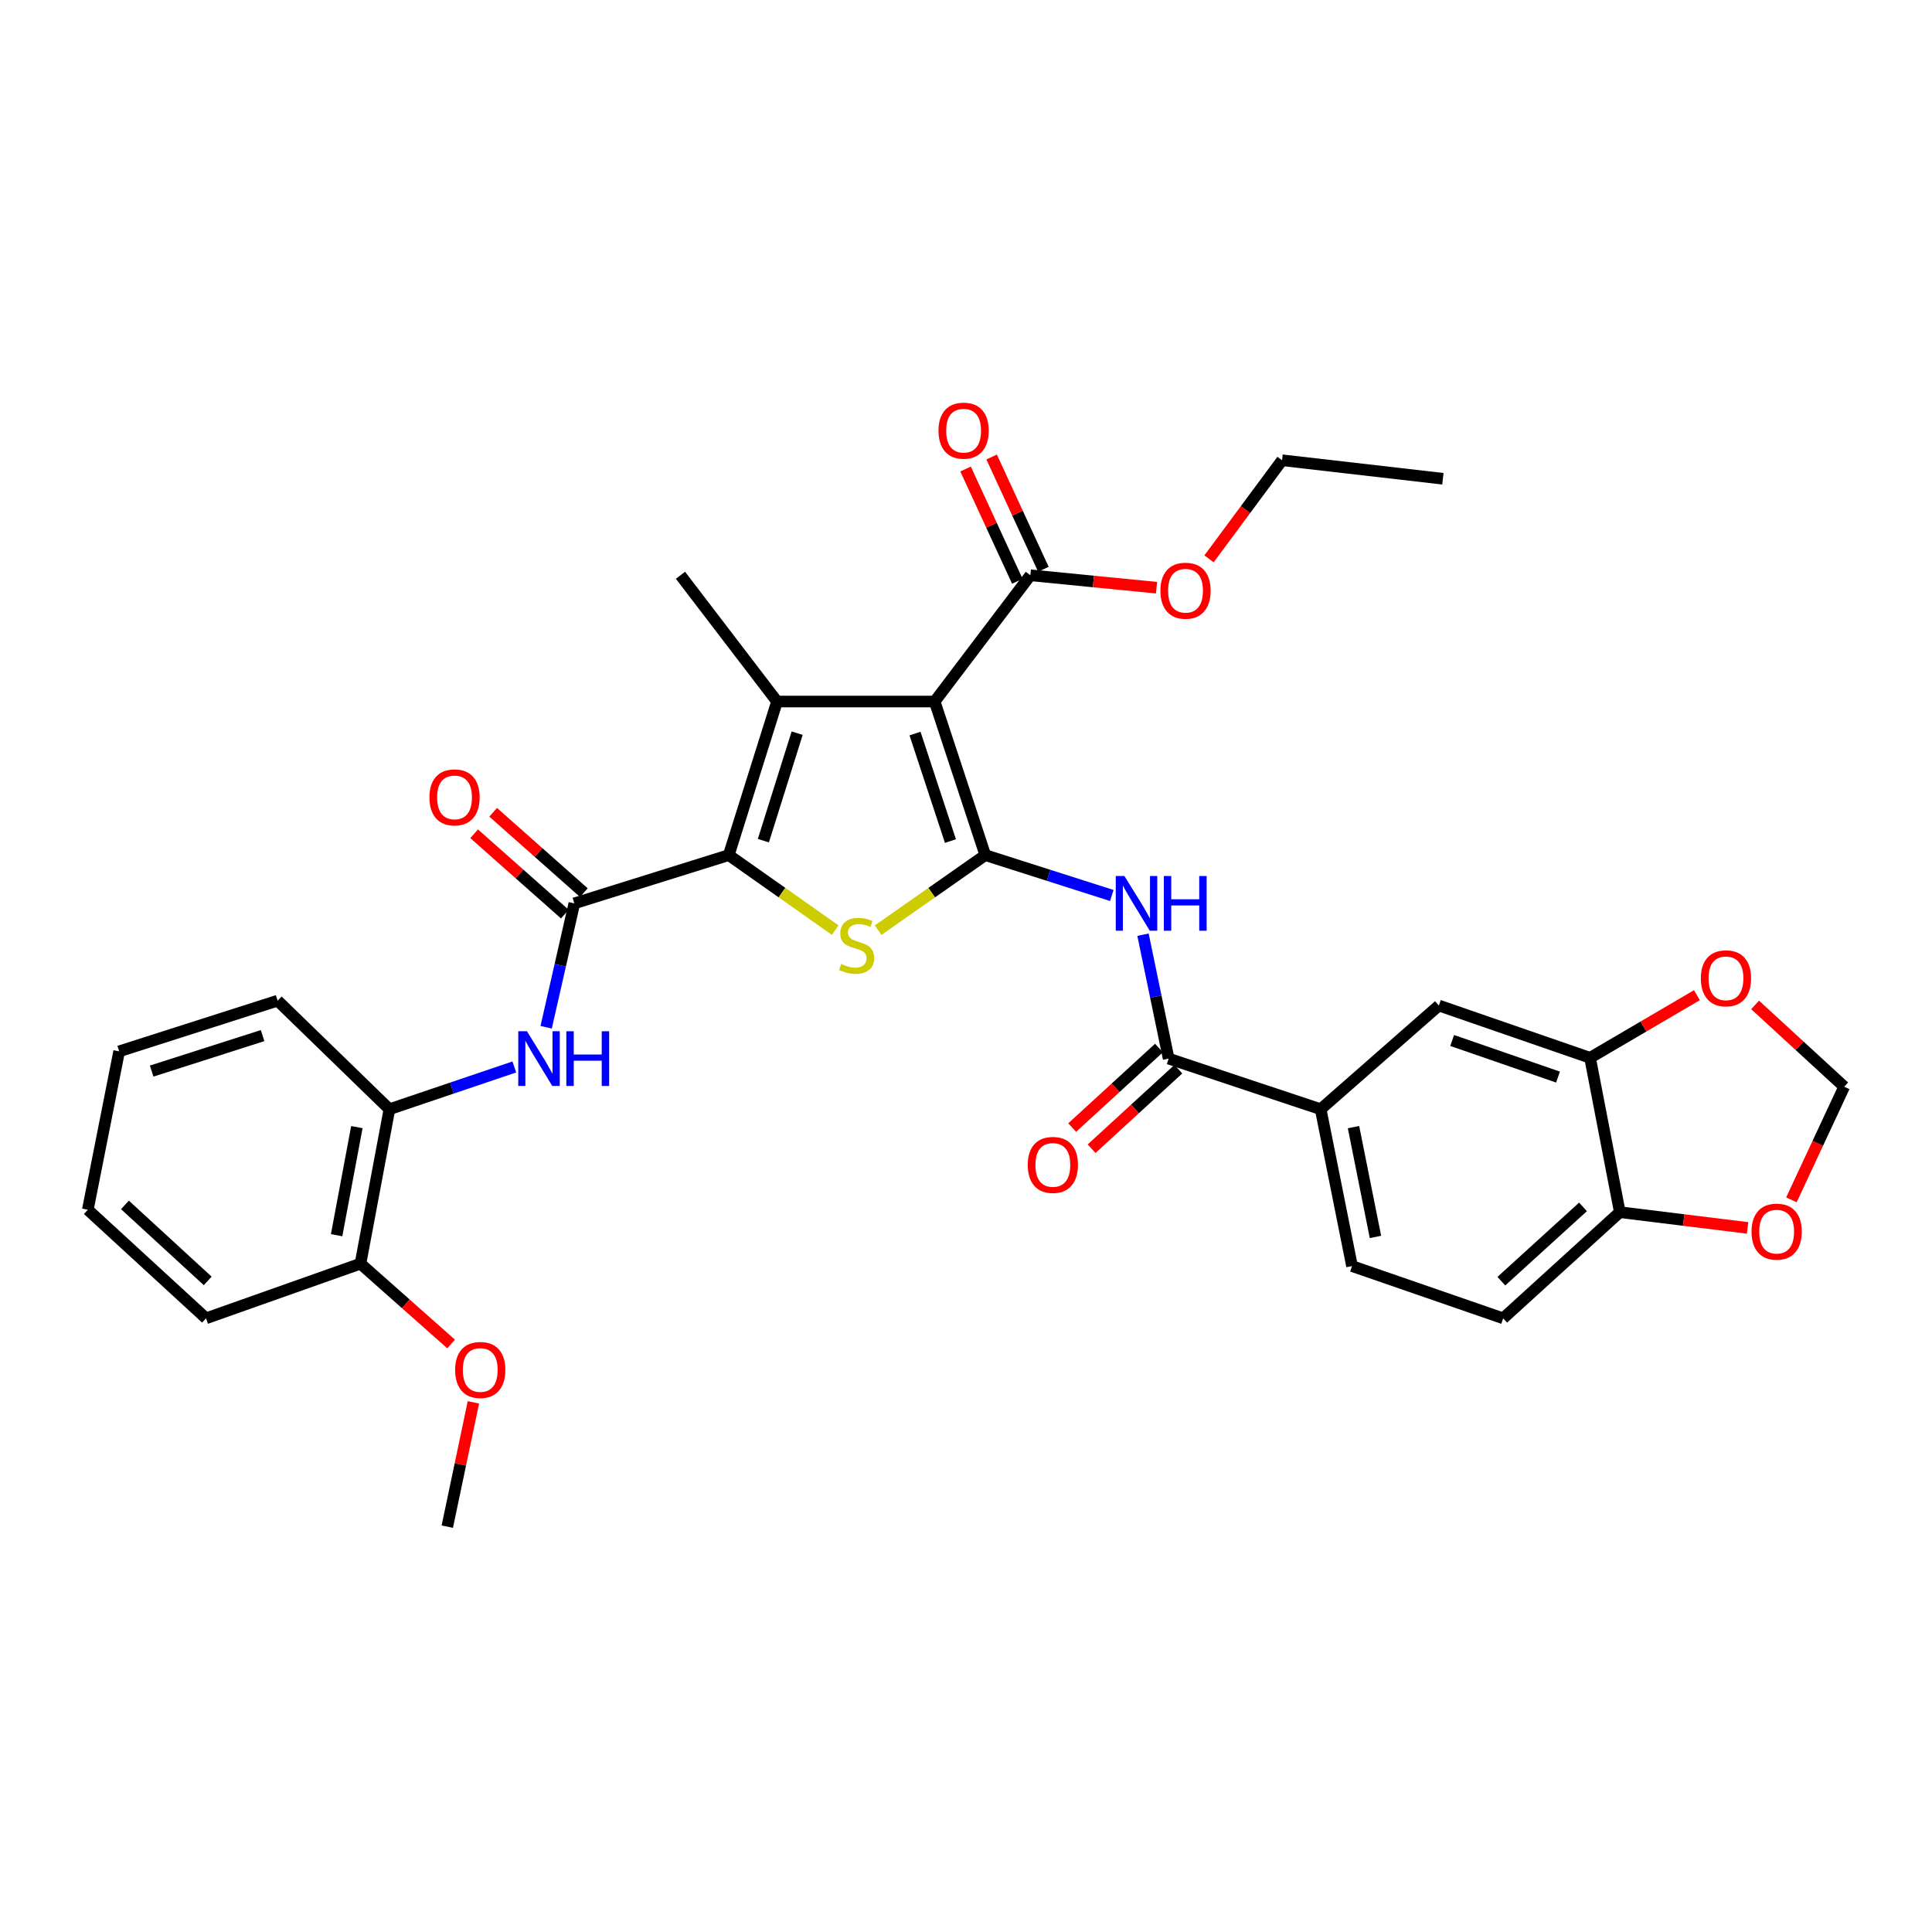 <?xml version='1.0' encoding='iso-8859-1'?>
<svg version='1.1' baseProfile='full'
              xmlns='http://www.w3.org/2000/svg'
                      xmlns:rdkit='http://www.rdkit.org/xml'
                      xmlns:xlink='http://www.w3.org/1999/xlink'
                  xml:space='preserve'
width='1000px' height='1000px' viewBox='0 0 1000 1000'>
<!-- END OF HEADER -->
<rect style='opacity:1.0;fill:#FFFFFF;stroke:none' width='1000' height='1000' x='0' y='0'> </rect>
<path class='bond-0' d='M 509.982,442.605 L 483.781,363.109' style='fill:none;fill-rule:evenodd;stroke:#000000;stroke-width:6px;stroke-linecap:butt;stroke-linejoin:miter;stroke-opacity:1' />
<path class='bond-0' d='M 491.949,435.329 L 473.607,379.682' style='fill:none;fill-rule:evenodd;stroke:#000000;stroke-width:6px;stroke-linecap:butt;stroke-linejoin:miter;stroke-opacity:1' />
<path class='bond-3' d='M 509.982,442.605 L 482.246,462.029' style='fill:none;fill-rule:evenodd;stroke:#000000;stroke-width:6px;stroke-linecap:butt;stroke-linejoin:miter;stroke-opacity:1' />
<path class='bond-3' d='M 482.246,462.029 L 454.51,481.452' style='fill:none;fill-rule:evenodd;stroke:#CCCC00;stroke-width:6px;stroke-linecap:butt;stroke-linejoin:miter;stroke-opacity:1' />
<path class='bond-5' d='M 509.982,442.605 L 542.723,453.054' style='fill:none;fill-rule:evenodd;stroke:#000000;stroke-width:6px;stroke-linecap:butt;stroke-linejoin:miter;stroke-opacity:1' />
<path class='bond-5' d='M 542.723,453.054 L 575.463,463.503' style='fill:none;fill-rule:evenodd;stroke:#0000FF;stroke-width:6px;stroke-linecap:butt;stroke-linejoin:miter;stroke-opacity:1' />
<path class='bond-2' d='M 483.781,363.109 L 402.189,363.109' style='fill:none;fill-rule:evenodd;stroke:#000000;stroke-width:6px;stroke-linecap:butt;stroke-linejoin:miter;stroke-opacity:1' />
<path class='bond-8' d='M 483.781,363.109 L 533.313,297.762' style='fill:none;fill-rule:evenodd;stroke:#000000;stroke-width:6px;stroke-linecap:butt;stroke-linejoin:miter;stroke-opacity:1' />
<path class='bond-1' d='M 377.2,442.605 L 404.747,462.009' style='fill:none;fill-rule:evenodd;stroke:#000000;stroke-width:6px;stroke-linecap:butt;stroke-linejoin:miter;stroke-opacity:1' />
<path class='bond-1' d='M 404.747,462.009 L 432.293,481.412' style='fill:none;fill-rule:evenodd;stroke:#CCCC00;stroke-width:6px;stroke-linecap:butt;stroke-linejoin:miter;stroke-opacity:1' />
<path class='bond-4' d='M 377.2,442.605 L 297.275,467.586' style='fill:none;fill-rule:evenodd;stroke:#000000;stroke-width:6px;stroke-linecap:butt;stroke-linejoin:miter;stroke-opacity:1' />
<path class='bond-33' d='M 377.2,442.605 L 402.189,363.109' style='fill:none;fill-rule:evenodd;stroke:#000000;stroke-width:6px;stroke-linecap:butt;stroke-linejoin:miter;stroke-opacity:1' />
<path class='bond-33' d='M 395.115,435.134 L 412.607,379.487' style='fill:none;fill-rule:evenodd;stroke:#000000;stroke-width:6px;stroke-linecap:butt;stroke-linejoin:miter;stroke-opacity:1' />
<path class='bond-23' d='M 402.189,363.109 L 352.211,297.762' style='fill:none;fill-rule:evenodd;stroke:#000000;stroke-width:6px;stroke-linecap:butt;stroke-linejoin:miter;stroke-opacity:1' />
<path class='bond-7' d='M 297.275,467.586 L 289.979,499.649' style='fill:none;fill-rule:evenodd;stroke:#000000;stroke-width:6px;stroke-linecap:butt;stroke-linejoin:miter;stroke-opacity:1' />
<path class='bond-7' d='M 289.979,499.649 L 282.684,531.712' style='fill:none;fill-rule:evenodd;stroke:#0000FF;stroke-width:6px;stroke-linecap:butt;stroke-linejoin:miter;stroke-opacity:1' />
<path class='bond-16' d='M 302.199,462.029 L 278.732,441.234' style='fill:none;fill-rule:evenodd;stroke:#000000;stroke-width:6px;stroke-linecap:butt;stroke-linejoin:miter;stroke-opacity:1' />
<path class='bond-16' d='M 278.732,441.234 L 255.264,420.439' style='fill:none;fill-rule:evenodd;stroke:#FF0000;stroke-width:6px;stroke-linecap:butt;stroke-linejoin:miter;stroke-opacity:1' />
<path class='bond-16' d='M 292.351,473.143 L 268.883,452.348' style='fill:none;fill-rule:evenodd;stroke:#000000;stroke-width:6px;stroke-linecap:butt;stroke-linejoin:miter;stroke-opacity:1' />
<path class='bond-16' d='M 268.883,452.348 L 245.416,431.553' style='fill:none;fill-rule:evenodd;stroke:#FF0000;stroke-width:6px;stroke-linecap:butt;stroke-linejoin:miter;stroke-opacity:1' />
<path class='bond-6' d='M 591.615,483.797 L 598.256,515.865' style='fill:none;fill-rule:evenodd;stroke:#0000FF;stroke-width:6px;stroke-linecap:butt;stroke-linejoin:miter;stroke-opacity:1' />
<path class='bond-6' d='M 598.256,515.865 L 604.898,547.932' style='fill:none;fill-rule:evenodd;stroke:#000000;stroke-width:6px;stroke-linecap:butt;stroke-linejoin:miter;stroke-opacity:1' />
<path class='bond-9' d='M 604.898,547.932 L 683.577,574.134' style='fill:none;fill-rule:evenodd;stroke:#000000;stroke-width:6px;stroke-linecap:butt;stroke-linejoin:miter;stroke-opacity:1' />
<path class='bond-18' d='M 599.881,542.458 L 577.425,563.041' style='fill:none;fill-rule:evenodd;stroke:#000000;stroke-width:6px;stroke-linecap:butt;stroke-linejoin:miter;stroke-opacity:1' />
<path class='bond-18' d='M 577.425,563.041 L 554.97,583.624' style='fill:none;fill-rule:evenodd;stroke:#FF0000;stroke-width:6px;stroke-linecap:butt;stroke-linejoin:miter;stroke-opacity:1' />
<path class='bond-18' d='M 609.915,553.405 L 587.459,573.988' style='fill:none;fill-rule:evenodd;stroke:#000000;stroke-width:6px;stroke-linecap:butt;stroke-linejoin:miter;stroke-opacity:1' />
<path class='bond-18' d='M 587.459,573.988 L 565.004,594.571' style='fill:none;fill-rule:evenodd;stroke:#FF0000;stroke-width:6px;stroke-linecap:butt;stroke-linejoin:miter;stroke-opacity:1' />
<path class='bond-11' d='M 266.209,552.258 L 233.884,563.196' style='fill:none;fill-rule:evenodd;stroke:#0000FF;stroke-width:6px;stroke-linecap:butt;stroke-linejoin:miter;stroke-opacity:1' />
<path class='bond-11' d='M 233.884,563.196 L 201.559,574.134' style='fill:none;fill-rule:evenodd;stroke:#000000;stroke-width:6px;stroke-linecap:butt;stroke-linejoin:miter;stroke-opacity:1' />
<path class='bond-19' d='M 540.056,294.653 L 526.659,265.597' style='fill:none;fill-rule:evenodd;stroke:#000000;stroke-width:6px;stroke-linecap:butt;stroke-linejoin:miter;stroke-opacity:1' />
<path class='bond-19' d='M 526.659,265.597 L 513.262,236.542' style='fill:none;fill-rule:evenodd;stroke:#FF0000;stroke-width:6px;stroke-linecap:butt;stroke-linejoin:miter;stroke-opacity:1' />
<path class='bond-19' d='M 526.57,300.87 L 513.173,271.815' style='fill:none;fill-rule:evenodd;stroke:#000000;stroke-width:6px;stroke-linecap:butt;stroke-linejoin:miter;stroke-opacity:1' />
<path class='bond-19' d='M 513.173,271.815 L 499.777,242.759' style='fill:none;fill-rule:evenodd;stroke:#FF0000;stroke-width:6px;stroke-linecap:butt;stroke-linejoin:miter;stroke-opacity:1' />
<path class='bond-24' d='M 533.313,297.762 L 565.961,300.978' style='fill:none;fill-rule:evenodd;stroke:#000000;stroke-width:6px;stroke-linecap:butt;stroke-linejoin:miter;stroke-opacity:1' />
<path class='bond-24' d='M 565.961,300.978 L 598.609,304.194' style='fill:none;fill-rule:evenodd;stroke:#FF0000;stroke-width:6px;stroke-linecap:butt;stroke-linejoin:miter;stroke-opacity:1' />
<path class='bond-12' d='M 683.577,574.134 L 744.75,520.46' style='fill:none;fill-rule:evenodd;stroke:#000000;stroke-width:6px;stroke-linecap:butt;stroke-linejoin:miter;stroke-opacity:1' />
<path class='bond-20' d='M 683.577,574.134 L 699.805,655.321' style='fill:none;fill-rule:evenodd;stroke:#000000;stroke-width:6px;stroke-linecap:butt;stroke-linejoin:miter;stroke-opacity:1' />
<path class='bond-20' d='M 700.573,583.401 L 711.932,640.232' style='fill:none;fill-rule:evenodd;stroke:#000000;stroke-width:6px;stroke-linecap:butt;stroke-linejoin:miter;stroke-opacity:1' />
<path class='bond-10' d='M 823.017,547.519 L 744.75,520.46' style='fill:none;fill-rule:evenodd;stroke:#000000;stroke-width:6px;stroke-linecap:butt;stroke-linejoin:miter;stroke-opacity:1' />
<path class='bond-10' d='M 806.425,557.495 L 751.638,538.553' style='fill:none;fill-rule:evenodd;stroke:#000000;stroke-width:6px;stroke-linecap:butt;stroke-linejoin:miter;stroke-opacity:1' />
<path class='bond-14' d='M 823.017,547.519 L 850.667,531.314' style='fill:none;fill-rule:evenodd;stroke:#000000;stroke-width:6px;stroke-linecap:butt;stroke-linejoin:miter;stroke-opacity:1' />
<path class='bond-14' d='M 850.667,531.314 L 878.318,515.108' style='fill:none;fill-rule:evenodd;stroke:#FF0000;stroke-width:6px;stroke-linecap:butt;stroke-linejoin:miter;stroke-opacity:1' />
<path class='bond-34' d='M 823.017,547.519 L 838.411,627.42' style='fill:none;fill-rule:evenodd;stroke:#000000;stroke-width:6px;stroke-linecap:butt;stroke-linejoin:miter;stroke-opacity:1' />
<path class='bond-21' d='M 201.559,574.134 L 186.578,654.067' style='fill:none;fill-rule:evenodd;stroke:#000000;stroke-width:6px;stroke-linecap:butt;stroke-linejoin:miter;stroke-opacity:1' />
<path class='bond-21' d='M 184.716,583.388 L 174.229,639.341' style='fill:none;fill-rule:evenodd;stroke:#000000;stroke-width:6px;stroke-linecap:butt;stroke-linejoin:miter;stroke-opacity:1' />
<path class='bond-26' d='M 201.559,574.134 L 143.695,517.943' style='fill:none;fill-rule:evenodd;stroke:#000000;stroke-width:6px;stroke-linecap:butt;stroke-linejoin:miter;stroke-opacity:1' />
<path class='bond-13' d='M 838.411,627.42 L 778.039,682.364' style='fill:none;fill-rule:evenodd;stroke:#000000;stroke-width:6px;stroke-linecap:butt;stroke-linejoin:miter;stroke-opacity:1' />
<path class='bond-13' d='M 819.36,624.679 L 777.099,663.14' style='fill:none;fill-rule:evenodd;stroke:#000000;stroke-width:6px;stroke-linecap:butt;stroke-linejoin:miter;stroke-opacity:1' />
<path class='bond-15' d='M 838.411,627.42 L 871.479,631.493' style='fill:none;fill-rule:evenodd;stroke:#000000;stroke-width:6px;stroke-linecap:butt;stroke-linejoin:miter;stroke-opacity:1' />
<path class='bond-15' d='M 871.479,631.493 L 904.546,635.566' style='fill:none;fill-rule:evenodd;stroke:#FF0000;stroke-width:6px;stroke-linecap:butt;stroke-linejoin:miter;stroke-opacity:1' />
<path class='bond-17' d='M 908.433,520.142 L 931.489,541.317' style='fill:none;fill-rule:evenodd;stroke:#FF0000;stroke-width:6px;stroke-linecap:butt;stroke-linejoin:miter;stroke-opacity:1' />
<path class='bond-17' d='M 931.489,541.317 L 954.545,562.493' style='fill:none;fill-rule:evenodd;stroke:#000000;stroke-width:6px;stroke-linecap:butt;stroke-linejoin:miter;stroke-opacity:1' />
<path class='bond-35' d='M 927.236,621.032 L 940.89,591.762' style='fill:none;fill-rule:evenodd;stroke:#FF0000;stroke-width:6px;stroke-linecap:butt;stroke-linejoin:miter;stroke-opacity:1' />
<path class='bond-35' d='M 940.89,591.762 L 954.545,562.493' style='fill:none;fill-rule:evenodd;stroke:#000000;stroke-width:6px;stroke-linecap:butt;stroke-linejoin:miter;stroke-opacity:1' />
<path class='bond-22' d='M 699.805,655.321 L 778.039,682.364' style='fill:none;fill-rule:evenodd;stroke:#000000;stroke-width:6px;stroke-linecap:butt;stroke-linejoin:miter;stroke-opacity:1' />
<path class='bond-25' d='M 186.578,654.067 L 210.041,674.861' style='fill:none;fill-rule:evenodd;stroke:#000000;stroke-width:6px;stroke-linecap:butt;stroke-linejoin:miter;stroke-opacity:1' />
<path class='bond-25' d='M 210.041,674.861 L 233.505,695.655' style='fill:none;fill-rule:evenodd;stroke:#FF0000;stroke-width:6px;stroke-linecap:butt;stroke-linejoin:miter;stroke-opacity:1' />
<path class='bond-27' d='M 186.578,654.067 L 106.644,682.364' style='fill:none;fill-rule:evenodd;stroke:#000000;stroke-width:6px;stroke-linecap:butt;stroke-linejoin:miter;stroke-opacity:1' />
<path class='bond-28' d='M 625.789,289.255 L 644.693,263.738' style='fill:none;fill-rule:evenodd;stroke:#FF0000;stroke-width:6px;stroke-linecap:butt;stroke-linejoin:miter;stroke-opacity:1' />
<path class='bond-28' d='M 644.693,263.738 L 663.596,238.222' style='fill:none;fill-rule:evenodd;stroke:#000000;stroke-width:6px;stroke-linecap:butt;stroke-linejoin:miter;stroke-opacity:1' />
<path class='bond-29' d='M 245.038,725.845 L 238.276,758.018' style='fill:none;fill-rule:evenodd;stroke:#FF0000;stroke-width:6px;stroke-linecap:butt;stroke-linejoin:miter;stroke-opacity:1' />
<path class='bond-29' d='M 238.276,758.018 L 231.515,790.191' style='fill:none;fill-rule:evenodd;stroke:#000000;stroke-width:6px;stroke-linecap:butt;stroke-linejoin:miter;stroke-opacity:1' />
<path class='bond-31' d='M 143.695,517.943 L 61.674,544.178' style='fill:none;fill-rule:evenodd;stroke:#000000;stroke-width:6px;stroke-linecap:butt;stroke-linejoin:miter;stroke-opacity:1' />
<path class='bond-31' d='M 135.915,536.023 L 78.501,554.387' style='fill:none;fill-rule:evenodd;stroke:#000000;stroke-width:6px;stroke-linecap:butt;stroke-linejoin:miter;stroke-opacity:1' />
<path class='bond-36' d='M 106.644,682.364 L 45.455,626.166' style='fill:none;fill-rule:evenodd;stroke:#000000;stroke-width:6px;stroke-linecap:butt;stroke-linejoin:miter;stroke-opacity:1' />
<path class='bond-36' d='M 107.511,662.997 L 64.678,623.659' style='fill:none;fill-rule:evenodd;stroke:#000000;stroke-width:6px;stroke-linecap:butt;stroke-linejoin:miter;stroke-opacity:1' />
<path class='bond-30' d='M 663.596,238.222 L 746.837,247.8' style='fill:none;fill-rule:evenodd;stroke:#000000;stroke-width:6px;stroke-linecap:butt;stroke-linejoin:miter;stroke-opacity:1' />
<path class='bond-32' d='M 61.674,544.178 L 45.455,626.166' style='fill:none;fill-rule:evenodd;stroke:#000000;stroke-width:6px;stroke-linecap:butt;stroke-linejoin:miter;stroke-opacity:1' />
<path  class='atom-4' d='M 435.397 498.954
Q 435.717 499.074, 437.037 499.634
Q 438.357 500.194, 439.797 500.554
Q 441.277 500.874, 442.717 500.874
Q 445.397 500.874, 446.957 499.594
Q 448.517 498.274, 448.517 495.994
Q 448.517 494.434, 447.717 493.474
Q 446.957 492.514, 445.757 491.994
Q 444.557 491.474, 442.557 490.874
Q 440.037 490.114, 438.517 489.394
Q 437.037 488.674, 435.957 487.154
Q 434.917 485.634, 434.917 483.074
Q 434.917 479.514, 437.317 477.314
Q 439.757 475.114, 444.557 475.114
Q 447.837 475.114, 451.557 476.674
L 450.637 479.754
Q 447.237 478.354, 444.677 478.354
Q 441.917 478.354, 440.397 479.514
Q 438.877 480.634, 438.917 482.594
Q 438.917 484.114, 439.677 485.034
Q 440.477 485.954, 441.597 486.474
Q 442.757 486.994, 444.677 487.594
Q 447.237 488.394, 448.757 489.194
Q 450.277 489.994, 451.357 491.634
Q 452.477 493.234, 452.477 495.994
Q 452.477 499.914, 449.837 502.034
Q 447.237 504.114, 442.877 504.114
Q 440.357 504.114, 438.437 503.554
Q 436.557 503.034, 434.317 502.114
L 435.397 498.954
' fill='#CCCC00'/>
<path  class='atom-6' d='M 581.998 453.426
L 591.278 468.426
Q 592.198 469.906, 593.678 472.586
Q 595.158 475.266, 595.238 475.426
L 595.238 453.426
L 598.998 453.426
L 598.998 481.746
L 595.118 481.746
L 585.158 465.346
Q 583.998 463.426, 582.758 461.226
Q 581.558 459.026, 581.198 458.346
L 581.198 481.746
L 577.518 481.746
L 577.518 453.426
L 581.998 453.426
' fill='#0000FF'/>
<path  class='atom-6' d='M 602.398 453.426
L 606.238 453.426
L 606.238 465.466
L 620.718 465.466
L 620.718 453.426
L 624.558 453.426
L 624.558 481.746
L 620.718 481.746
L 620.718 468.666
L 606.238 468.666
L 606.238 481.746
L 602.398 481.746
L 602.398 453.426
' fill='#0000FF'/>
<path  class='atom-8' d='M 272.733 533.772
L 282.013 548.772
Q 282.933 550.252, 284.413 552.932
Q 285.893 555.612, 285.973 555.772
L 285.973 533.772
L 289.733 533.772
L 289.733 562.092
L 285.853 562.092
L 275.893 545.692
Q 274.733 543.772, 273.493 541.572
Q 272.293 539.372, 271.933 538.692
L 271.933 562.092
L 268.253 562.092
L 268.253 533.772
L 272.733 533.772
' fill='#0000FF'/>
<path  class='atom-8' d='M 293.133 533.772
L 296.973 533.772
L 296.973 545.812
L 311.453 545.812
L 311.453 533.772
L 315.293 533.772
L 315.293 562.092
L 311.453 562.092
L 311.453 549.012
L 296.973 549.012
L 296.973 562.092
L 293.133 562.092
L 293.133 533.772
' fill='#0000FF'/>
<path  class='atom-15' d='M 880.356 506.375
Q 880.356 499.575, 883.716 495.775
Q 887.076 491.975, 893.356 491.975
Q 899.636 491.975, 902.996 495.775
Q 906.356 499.575, 906.356 506.375
Q 906.356 513.255, 902.956 517.175
Q 899.556 521.055, 893.356 521.055
Q 887.116 521.055, 883.716 517.175
Q 880.356 513.295, 880.356 506.375
M 893.356 517.855
Q 897.676 517.855, 899.996 514.975
Q 902.356 512.055, 902.356 506.375
Q 902.356 500.815, 899.996 498.015
Q 897.676 495.175, 893.356 495.175
Q 889.036 495.175, 886.676 497.975
Q 884.356 500.775, 884.356 506.375
Q 884.356 512.095, 886.676 514.975
Q 889.036 517.855, 893.356 517.855
' fill='#FF0000'/>
<path  class='atom-16' d='M 906.591 637.499
Q 906.591 630.699, 909.951 626.899
Q 913.311 623.099, 919.591 623.099
Q 925.871 623.099, 929.231 626.899
Q 932.591 630.699, 932.591 637.499
Q 932.591 644.379, 929.191 648.299
Q 925.791 652.179, 919.591 652.179
Q 913.351 652.179, 909.951 648.299
Q 906.591 644.419, 906.591 637.499
M 919.591 648.979
Q 923.911 648.979, 926.231 646.099
Q 928.591 643.179, 928.591 637.499
Q 928.591 631.939, 926.231 629.139
Q 923.911 626.299, 919.591 626.299
Q 915.271 626.299, 912.911 629.099
Q 910.591 631.899, 910.591 637.499
Q 910.591 643.219, 912.911 646.099
Q 915.271 648.979, 919.591 648.979
' fill='#FF0000'/>
<path  class='atom-17' d='M 222.269 412.722
Q 222.269 405.922, 225.629 402.122
Q 228.989 398.322, 235.269 398.322
Q 241.549 398.322, 244.909 402.122
Q 248.269 405.922, 248.269 412.722
Q 248.269 419.602, 244.869 423.522
Q 241.469 427.402, 235.269 427.402
Q 229.029 427.402, 225.629 423.522
Q 222.269 419.642, 222.269 412.722
M 235.269 424.202
Q 239.589 424.202, 241.909 421.322
Q 244.269 418.402, 244.269 412.722
Q 244.269 407.162, 241.909 404.362
Q 239.589 401.522, 235.269 401.522
Q 230.949 401.522, 228.589 404.322
Q 226.269 407.122, 226.269 412.722
Q 226.269 418.442, 228.589 421.322
Q 230.949 424.202, 235.269 424.202
' fill='#FF0000'/>
<path  class='atom-19' d='M 531.954 602.956
Q 531.954 596.156, 535.314 592.356
Q 538.674 588.556, 544.954 588.556
Q 551.234 588.556, 554.594 592.356
Q 557.954 596.156, 557.954 602.956
Q 557.954 609.836, 554.554 613.756
Q 551.154 617.636, 544.954 617.636
Q 538.714 617.636, 535.314 613.756
Q 531.954 609.876, 531.954 602.956
M 544.954 614.436
Q 549.274 614.436, 551.594 611.556
Q 553.954 608.636, 553.954 602.956
Q 553.954 597.396, 551.594 594.596
Q 549.274 591.756, 544.954 591.756
Q 540.634 591.756, 538.274 594.556
Q 535.954 597.356, 535.954 602.956
Q 535.954 608.676, 538.274 611.556
Q 540.634 614.436, 544.954 614.436
' fill='#FF0000'/>
<path  class='atom-20' d='M 485.763 222.908
Q 485.763 216.108, 489.123 212.308
Q 492.483 208.508, 498.763 208.508
Q 505.043 208.508, 508.403 212.308
Q 511.763 216.108, 511.763 222.908
Q 511.763 229.788, 508.363 233.708
Q 504.963 237.588, 498.763 237.588
Q 492.523 237.588, 489.123 233.708
Q 485.763 229.828, 485.763 222.908
M 498.763 234.388
Q 503.083 234.388, 505.403 231.508
Q 507.763 228.588, 507.763 222.908
Q 507.763 217.348, 505.403 214.548
Q 503.083 211.708, 498.763 211.708
Q 494.443 211.708, 492.083 214.508
Q 489.763 217.308, 489.763 222.908
Q 489.763 228.628, 492.083 231.508
Q 494.443 234.388, 498.763 234.388
' fill='#FF0000'/>
<path  class='atom-25' d='M 600.626 305.753
Q 600.626 298.953, 603.986 295.153
Q 607.346 291.353, 613.626 291.353
Q 619.906 291.353, 623.266 295.153
Q 626.626 298.953, 626.626 305.753
Q 626.626 312.633, 623.226 316.553
Q 619.826 320.433, 613.626 320.433
Q 607.386 320.433, 603.986 316.553
Q 600.626 312.673, 600.626 305.753
M 613.626 317.233
Q 617.946 317.233, 620.266 314.353
Q 622.626 311.433, 622.626 305.753
Q 622.626 300.193, 620.266 297.393
Q 617.946 294.553, 613.626 294.553
Q 609.306 294.553, 606.946 297.353
Q 604.626 300.153, 604.626 305.753
Q 604.626 311.473, 606.946 314.353
Q 609.306 317.233, 613.626 317.233
' fill='#FF0000'/>
<path  class='atom-26' d='M 235.576 709.091
Q 235.576 702.291, 238.936 698.491
Q 242.296 694.691, 248.576 694.691
Q 254.856 694.691, 258.216 698.491
Q 261.576 702.291, 261.576 709.091
Q 261.576 715.971, 258.176 719.891
Q 254.776 723.771, 248.576 723.771
Q 242.336 723.771, 238.936 719.891
Q 235.576 716.011, 235.576 709.091
M 248.576 720.571
Q 252.896 720.571, 255.216 717.691
Q 257.576 714.771, 257.576 709.091
Q 257.576 703.531, 255.216 700.731
Q 252.896 697.891, 248.576 697.891
Q 244.256 697.891, 241.896 700.691
Q 239.576 703.491, 239.576 709.091
Q 239.576 714.811, 241.896 717.691
Q 244.256 720.571, 248.576 720.571
' fill='#FF0000'/>
</svg>
